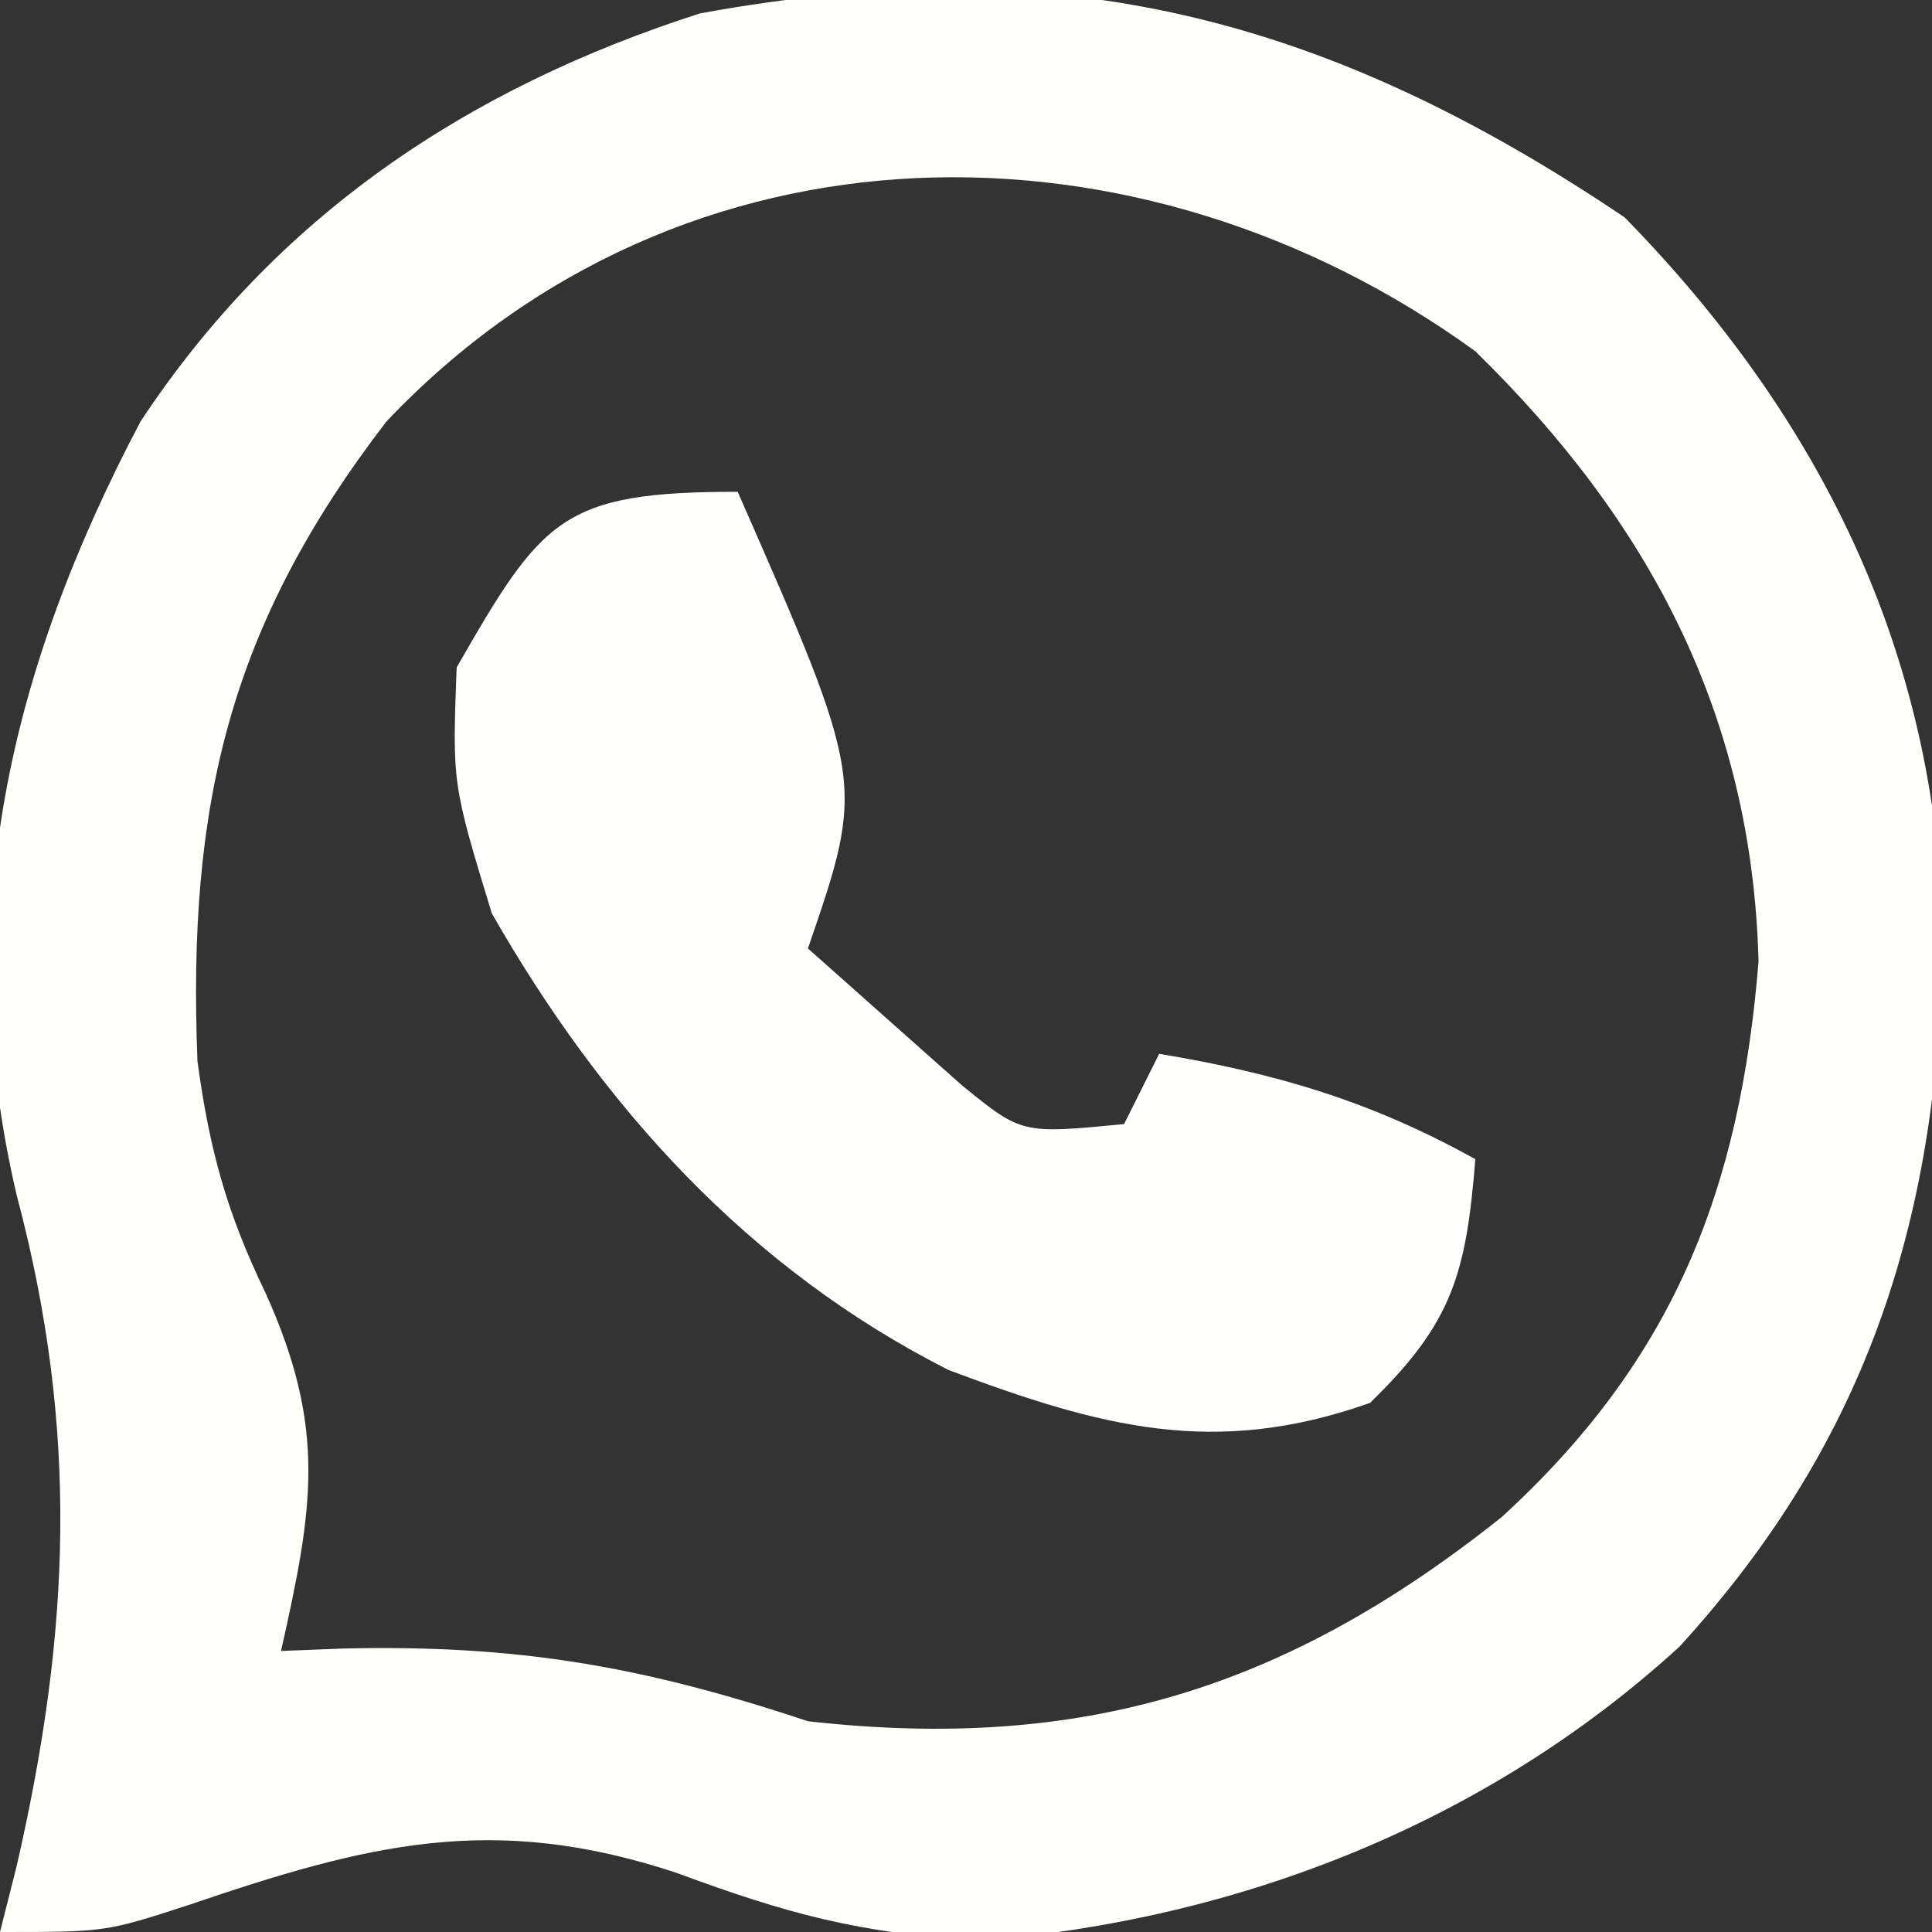 <?xml version="1.0" encoding="UTF-8"?>
<svg version="1.1" xmlns="http://www.w3.org/2000/svg" width="55" height="55">
<rect width="100%" height="100%" fill="#333333" stroke="none"/>
<path d="M0 0 C5.579 5.706 8.864 12.374 9.062 20.375 C8.966 28.349 6.993 34.739 1.562 40.688 C-3.942 45.718 -10.985 48.471 -18.375 49.062 C-21.833 48.839 -23.831 48.297 -27 47.125 C-32.224 45.397 -35.785 46.306 -40.902 48.051 C-43.25 48.812 -43.25 48.812 -46.25 48.812 C-46.094 48.195 -45.938 47.578 -45.777 46.941 C-44.239 40.249 -44.002 34.506 -45.773 27.844 C-47.634 19.915 -45.984 12.9 -42.25 5.812 C-38.395 -0.026 -32.972 -3.671 -26.328 -5.805 C-16.094 -7.69 -8.458 -5.693 0 0 Z M-35.25 5.812 C-39.726 11.639 -40.916 16.719 -40.629 24.02 C-40.285 26.557 -39.791 28.341 -38.688 30.625 C-36.943 34.494 -37.335 36.736 -38.25 40.812 C-37.67 40.789 -37.09 40.766 -36.492 40.742 C-31.535 40.628 -27.973 41.238 -23.25 42.812 C-15.473 43.686 -9.659 41.909 -3.5 37 C1.39 32.527 3.285 27.705 3.812 21.18 C3.627 14.146 0.69 8.641 -4.25 3.812 C-13.787 -3.107 -26.823 -3.082 -35.25 5.812 Z " fill="#FFFFFC" transform="translate(46.25,6.188)"/>
<path d="M0 0 C3.629 8.262 3.629 8.262 2 13 C2.928 13.825 3.856 14.65 4.812 15.5 C5.596 16.196 5.596 16.196 6.395 16.906 C8.089 18.282 8.089 18.282 11 18 C11.33 17.34 11.66 16.68 12 16 C15.344 16.557 18.033 17.352 21 19 C20.738 22.237 20.365 23.647 18 25.938 C13.572 27.506 10.327 26.624 6 25 C0.302 22.111 -3.851 17.511 -7 12 C-8.125 8.312 -8.125 8.312 -8 5 C-5.565 0.761 -5.017 0 0 0 Z " fill="#FFFFFD" transform="translate(21,14)"/>
</svg>
